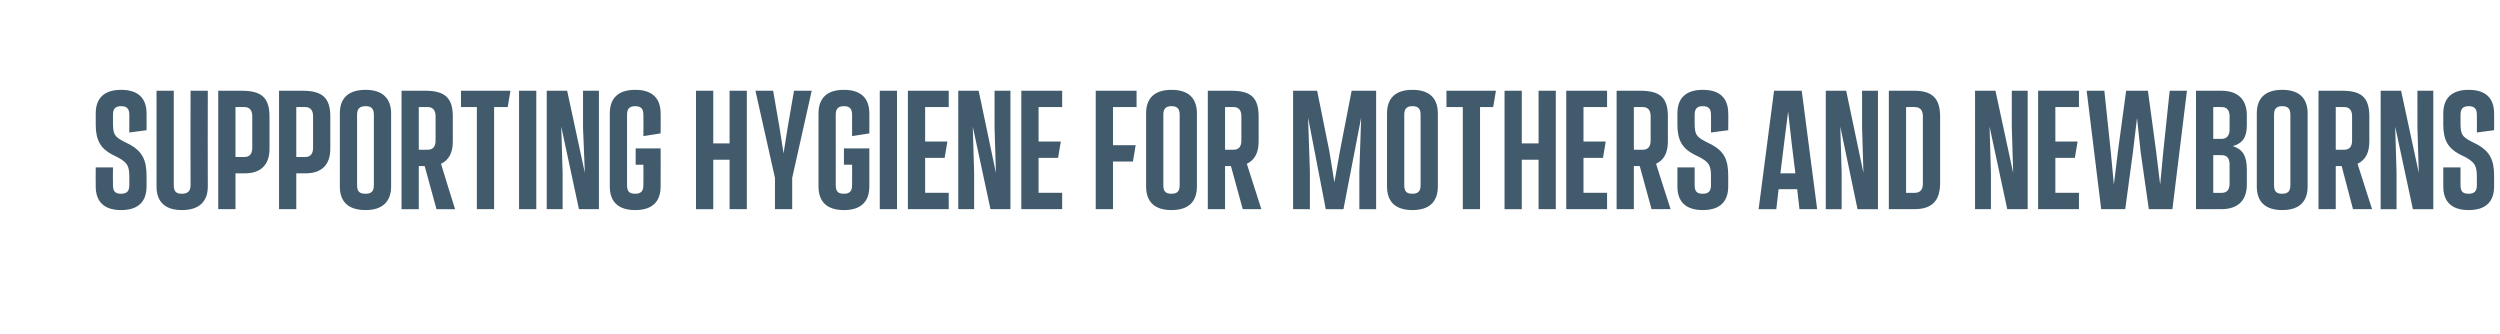 <?xml version="1.0" standalone="no"?><!DOCTYPE svg PUBLIC "-//W3C//DTD SVG 1.1//EN" "http://www.w3.org/Graphics/SVG/1.1/DTD/svg11.dtd"><svg xmlns="http://www.w3.org/2000/svg" version="1.1" width="551px" height="73.7px" viewBox="0 0 551 73.7"><desc>supporting hygiene for mothers and newborns</desc><defs/><g id="Polygon1676"><path d="m21.1 41.1c-.04-.01 0-4.2 0-4.2h3.8s-.04 3.92 0 3.9c0 1.4.5 1.9 1.8 1.9c1.3 0 1.8-.6 1.8-1.9v-1.9c0-2.4-.5-3.1-2.5-4.2l-1.4-.7c-2.4-1.3-3.5-3.1-3.5-6.5V25c0-3.4 1.9-5.2 5.6-5.2c3.7 0 5.6 1.8 5.6 5.2c.01-.02 0 3.7 0 3.7l-3.8.5v-3.9c0-1.3-.5-1.9-1.8-1.9c-1.3 0-1.8.6-1.8 1.9v1.7c0 2.6.3 3.1 2.4 4.2l1.4.7c2.6 1.5 3.6 3.3 3.6 6.8v2.4c0 3.4-1.9 5.2-5.6 5.2c-3.7 0-5.6-1.8-5.6-5.2zm13.4 0c.01-.01 0-21.1 0-21.1h3.8v20.8c0 1.4.5 1.9 1.8 1.9c1.3 0 1.9-.6 1.9-1.9c-.04.02 0-20.8 0-20.8h3.8s-.04 21.09 0 21.1c0 3.4-2 5.2-5.7 5.2c-3.7 0-5.6-1.8-5.6-5.2zm13.6 5V20h5.2c4.4 0 6.1 1.6 6.1 5.7v7.1c0 3.5-1.9 5.4-5.4 5.4h-2.1v7.9h-3.8zm3.8-11.5s1.97.03 2 0c1.1 0 1.7-.7 1.7-2v-7c0-1.3-.6-2-1.7-2c-.03-.03-2 0-2 0v11zm9.6 11.5V20h5.2c4.4 0 6.1 1.6 6.1 5.7v7.1c0 3.5-1.9 5.4-5.4 5.4h-2.1v7.9h-3.8zm3.8-11.5s1.97.03 2 0c1.1 0 1.7-.7 1.7-2v-7c0-1.3-.6-2-1.7-2c-.03-.03-2 0-2 0v11zm9.6 6.5V25c0-3.4 1.9-5.2 5.7-5.2c3.6 0 5.6 1.8 5.6 5.2v16.1c0 3.4-2 5.2-5.6 5.2c-3.8 0-5.7-1.8-5.7-5.2zm7.5-.3V25.3c0-1.3-.5-1.9-1.8-1.9c-1.4 0-1.9.6-1.9 1.9v15.5c0 1.4.5 1.9 1.9 1.9c1.3 0 1.8-.6 1.8-1.9zm17.9 5.3h-4.1l-2.6-9.5h-1.3v9.5h-3.8V20h5.2c4.4 0 6.1 1.6 6.1 5.7v5.5c0 2.5-.9 4.1-2.6 4.9c-.04.01 3.1 10 3.1 10zm-8-22.5v9.4s1.97.03 2 0c1.1 0 1.7-.7 1.7-2v-5.4c0-1.3-.6-2-1.7-2c-.03-.03-2 0-2 0zm12.8 22.5V23.6h-3.5V20h10.9l-.6 3.6h-3v22.5h-3.8zm9.3 0V20h3.8v26.1h-3.8zM128.5 20h3.5v26.1h-4.4l-3.9-18.2l.3 10.2v8h-3.5V20h4.5l3.9 18.1l-.4-10V20zm5.9 21.1V25c0-3.4 1.9-5.2 5.6-5.2c3.7 0 5.6 1.8 5.6 5.2c.04-.02 0 4.4 0 4.4l-3.8.6s.04-4.68 0-4.7c0-1.3-.5-1.9-1.8-1.9c-1.3 0-1.8.6-1.8 1.9v15.5c0 1.4.5 1.9 1.8 1.9c1.3 0 1.8-.6 1.8-1.9c.04.02 0-4.5 0-4.5h-1.7v-3.6h5.5s.04 8.39 0 8.4c0 3.4-1.9 5.2-5.6 5.2c-3.7 0-5.6-1.8-5.6-5.2zM160.8 20h3.8v26.1h-3.8V35.2h-3.6v10.9h-3.8V20h3.8v11.6h3.6V20zm14.2 0h3.9l-4.3 19.2v6.9h-3.8v-6.9L166.5 20h3.9l1.4 8.1l.9 5.7l.9-5.7L175 20zm5.4 21.1V25c0-3.4 1.9-5.2 5.6-5.2c3.7 0 5.6 1.8 5.6 5.2c.02-.02 0 4.4 0 4.4l-3.8.6s.02-4.68 0-4.7c0-1.3-.5-1.9-1.8-1.9c-1.3 0-1.8.6-1.8 1.9v15.5c0 1.4.5 1.9 1.8 1.9c1.3 0 1.8-.6 1.8-1.9c.02.02 0-4.5 0-4.5H186v-3.6h5.6s.02 8.39 0 8.4c0 3.4-1.9 5.2-5.6 5.2c-3.7 0-5.6-1.8-5.6-5.2zm13.5 5V20h3.8v26.1h-3.8zm6.2 0V20h9v3.6h-5.2v7.6h4.9l-.6 3.6h-4.3v7.7h5.2v3.6h-9zM219.2 20h3.5v26.1h-4.4l-3.9-18.2l.3 10.2v8h-3.5V20h4.5l3.8 18.1l-.3-10V20zm5.9 26.1V20h9v3.6h-5.2v7.6h4.9l-.6 3.6h-4.3v7.7h5.2v3.6h-9zm16.4 0V20h9v3.6h-5.2v8.4h5l-.6 3.6h-4.4v10.5h-3.8zm11.1-5V25c0-3.4 1.9-5.2 5.6-5.2c3.7 0 5.6 1.8 5.6 5.2v16.1c0 3.4-1.9 5.2-5.6 5.2c-3.7 0-5.6-1.8-5.6-5.2zm7.4-.3V25.3c0-1.3-.5-1.9-1.8-1.9c-1.3 0-1.8.6-1.8 1.9v15.5c0 1.4.5 1.9 1.8 1.9c1.3 0 1.8-.6 1.8-1.9zm18 5.3h-4.1l-2.6-9.5H270v9.5h-3.8V20h5.2c4.4 0 6 1.6 6 5.7v5.5c0 2.5-.9 4.1-2.6 4.9l3.2 10zm-8-22.5v9.4s1.91.03 1.9 0c1.1 0 1.7-.7 1.7-2v-5.4c0-1.3-.6-2-1.7-2c.01-.03-1.9 0-1.9 0zm27.9-3.6h5.4v26.1h-3.7v-8.3l.4-11.9l-3.9 20.2h-3.9l-3.9-20.2l.4 11.9v8.3H285V20h5.3l2.7 13.4l1.1 6.8l1.2-6.8l2.6-13.4zm7.8 21.1V25c0-3.4 1.9-5.2 5.6-5.2c3.7 0 5.6 1.8 5.6 5.2v16.1c0 3.4-1.9 5.2-5.6 5.2c-3.7 0-5.6-1.8-5.6-5.2zm7.4-.3V25.3c0-1.3-.5-1.9-1.8-1.9c-1.3 0-1.8.6-1.8 1.9v15.5c0 1.4.5 1.9 1.8 1.9c1.3 0 1.8-.6 1.8-1.9zm9.3 5.3V23.6h-3.6V20h10.9l-.6 3.6h-2.9v22.5h-3.8zM339.1 20h3.8v26.1h-3.8V35.2h-3.7v10.9h-3.8V20h3.8v11.6h3.7V20zm6.1 26.1V20h9v3.6H349v7.6h4.9l-.6 3.6H349v7.7h5.2v3.6h-9zm23 0H364l-2.6-9.5h-1.3v9.5h-3.8V20h5.2c4.5 0 6.1 1.6 6.1 5.7v5.5c0 2.5-.9 4.1-2.6 4.9c-.03.01 3.2 10 3.2 10zm-8.1-22.5v9.4s1.98.03 2 0c1.1 0 1.7-.7 1.7-2v-5.4c0-1.3-.6-2-1.7-2c-.02-.03-2 0-2 0zm9.6 17.5v-4.2h3.8v3.9c0 1.4.5 1.9 1.8 1.9c1.3 0 1.8-.6 1.8-1.9v-1.9c0-2.4-.4-3.1-2.4-4.2l-1.4-.7c-2.5-1.3-3.6-3.1-3.6-6.5V25c0-3.4 1.9-5.2 5.6-5.2c3.7 0 5.6 1.8 5.6 5.2c.04-.02 0 3.7 0 3.7l-3.8.5s.04-3.88 0-3.9c0-1.3-.5-1.9-1.8-1.9c-1.3 0-1.8.6-1.8 1.9v1.7c0 2.6.3 3.1 2.4 4.2l1.4.7c2.7 1.5 3.6 3.3 3.6 6.8v2.4c0 3.4-1.9 5.2-5.6 5.2c-3.7 0-5.6-1.8-5.6-5.2zm26.9 5l-.5-4.4H392l-.5 4.4h-3.9L391 20h6.1l3.4 26.1h-3.9zm-2.5-21.5l-.9 7.1l-.8 6.5h3.3l-.8-6.5l-.8-7.1zm16.3-4.6h3.5v26.1h-4.5l-3.8-18.2l.3 10.2v8h-3.5V20h4.5l3.8 18.1l-.3-10V20zm5.9 26.1V20h5.6c4 0 5.7 1.7 5.7 5.7v14.6c0 4-1.8 5.8-5.7 5.8h-5.6zm3.8-3.6s1.95.03 1.9 0c1.2 0 1.8-.7 1.8-2V25.6c0-1.3-.6-2-1.8-2c.05-.03-1.9 0-1.9 0v18.9zM443.4 20h3.5v26.1h-4.5l-3.9-18.2l.3 10.2v8h-3.5V20h4.5l3.9 18.1l-.3-10V20zm5.8 26.1V20h9v3.6H453v7.6h4.9l-.6 3.6H453v7.7h5.2v3.6h-9zm29-26.1h3.8l-3.2 26.1h-5.2l-1.8-12.6l-.8-7.5l-.9 7.5l-1.7 12.6h-5.3L459.9 20h3.9l1.4 13.3l.7 7.4l.9-7.4l1.8-13.3h4.8l1.8 13.3l.9 7.4l.7-7.4l1.4-13.3zm17 7.6c0 2.6-.9 4-3.1 4.6c2.2.7 3.1 2.2 3.1 5.1v3.4c0 3.5-2 5.4-5.6 5.4H484V20h5.6c3.6 0 5.6 1.9 5.6 5.4v2.2zm-3.8-2c0-1.3-.6-2-1.7-2c.01-.03-1.9 0-1.9 0v7h1.9c1.1 0 1.7-.8 1.7-2v-3zm0 10.6c0-1.3-.6-2-1.7-2c.01-.03-1.9 0-1.9 0v8.3s1.91.03 1.9 0c1.1 0 1.7-.7 1.7-2v-4.3zm6 4.9V25c0-3.4 1.9-5.2 5.6-5.2c3.7 0 5.6 1.8 5.6 5.2v16.1c0 3.4-1.9 5.2-5.6 5.2c-3.7 0-5.6-1.8-5.6-5.2zm7.4-.3V25.3c0-1.3-.5-1.9-1.8-1.9c-1.3 0-1.8.6-1.8 1.9v15.5c0 1.4.5 1.9 1.8 1.9c1.3 0 1.8-.6 1.8-1.9zm18 5.3h-4.2l-2.5-9.5h-1.3v9.5H511V20h5.2c4.4 0 6 1.6 6 5.7v5.5c0 2.5-.9 4.1-2.6 4.9l3.2 10zm-8-22.5v9.4s1.91.03 1.9 0c1.1 0 1.7-.7 1.7-2v-5.4c0-1.3-.6-2-1.7-2c.01-.03-1.9 0-1.9 0zm18-3.6h3.5v26.1h-4.5l-3.9-18.2l.3 10.2v8h-3.5V20h4.5l3.9 18.1l-.3-10V20zm5.7 21.1c-.02-.01 0-4.2 0-4.2h3.8s-.02 3.92 0 3.9c0 1.4.5 1.9 1.8 1.9c1.3 0 1.8-.6 1.8-1.9v-1.9c0-2.4-.5-3.1-2.4-4.2l-1.4-.7c-2.5-1.3-3.6-3.1-3.6-6.5V25c0-3.4 1.9-5.2 5.6-5.2c3.7 0 5.6 1.8 5.6 5.2c.03-.02 0 3.7 0 3.7l-3.8.5s.03-3.88 0-3.9c0-1.3-.5-1.9-1.8-1.9c-1.3 0-1.8.6-1.8 1.9v1.7c0 2.6.3 3.1 2.4 4.2l1.4.7c2.6 1.5 3.6 3.3 3.6 6.8v2.4c0 3.4-1.9 5.2-5.6 5.2c-3.7 0-5.6-1.8-5.6-5.2z" stroke="none" fill="#415a6c"/></g></svg>